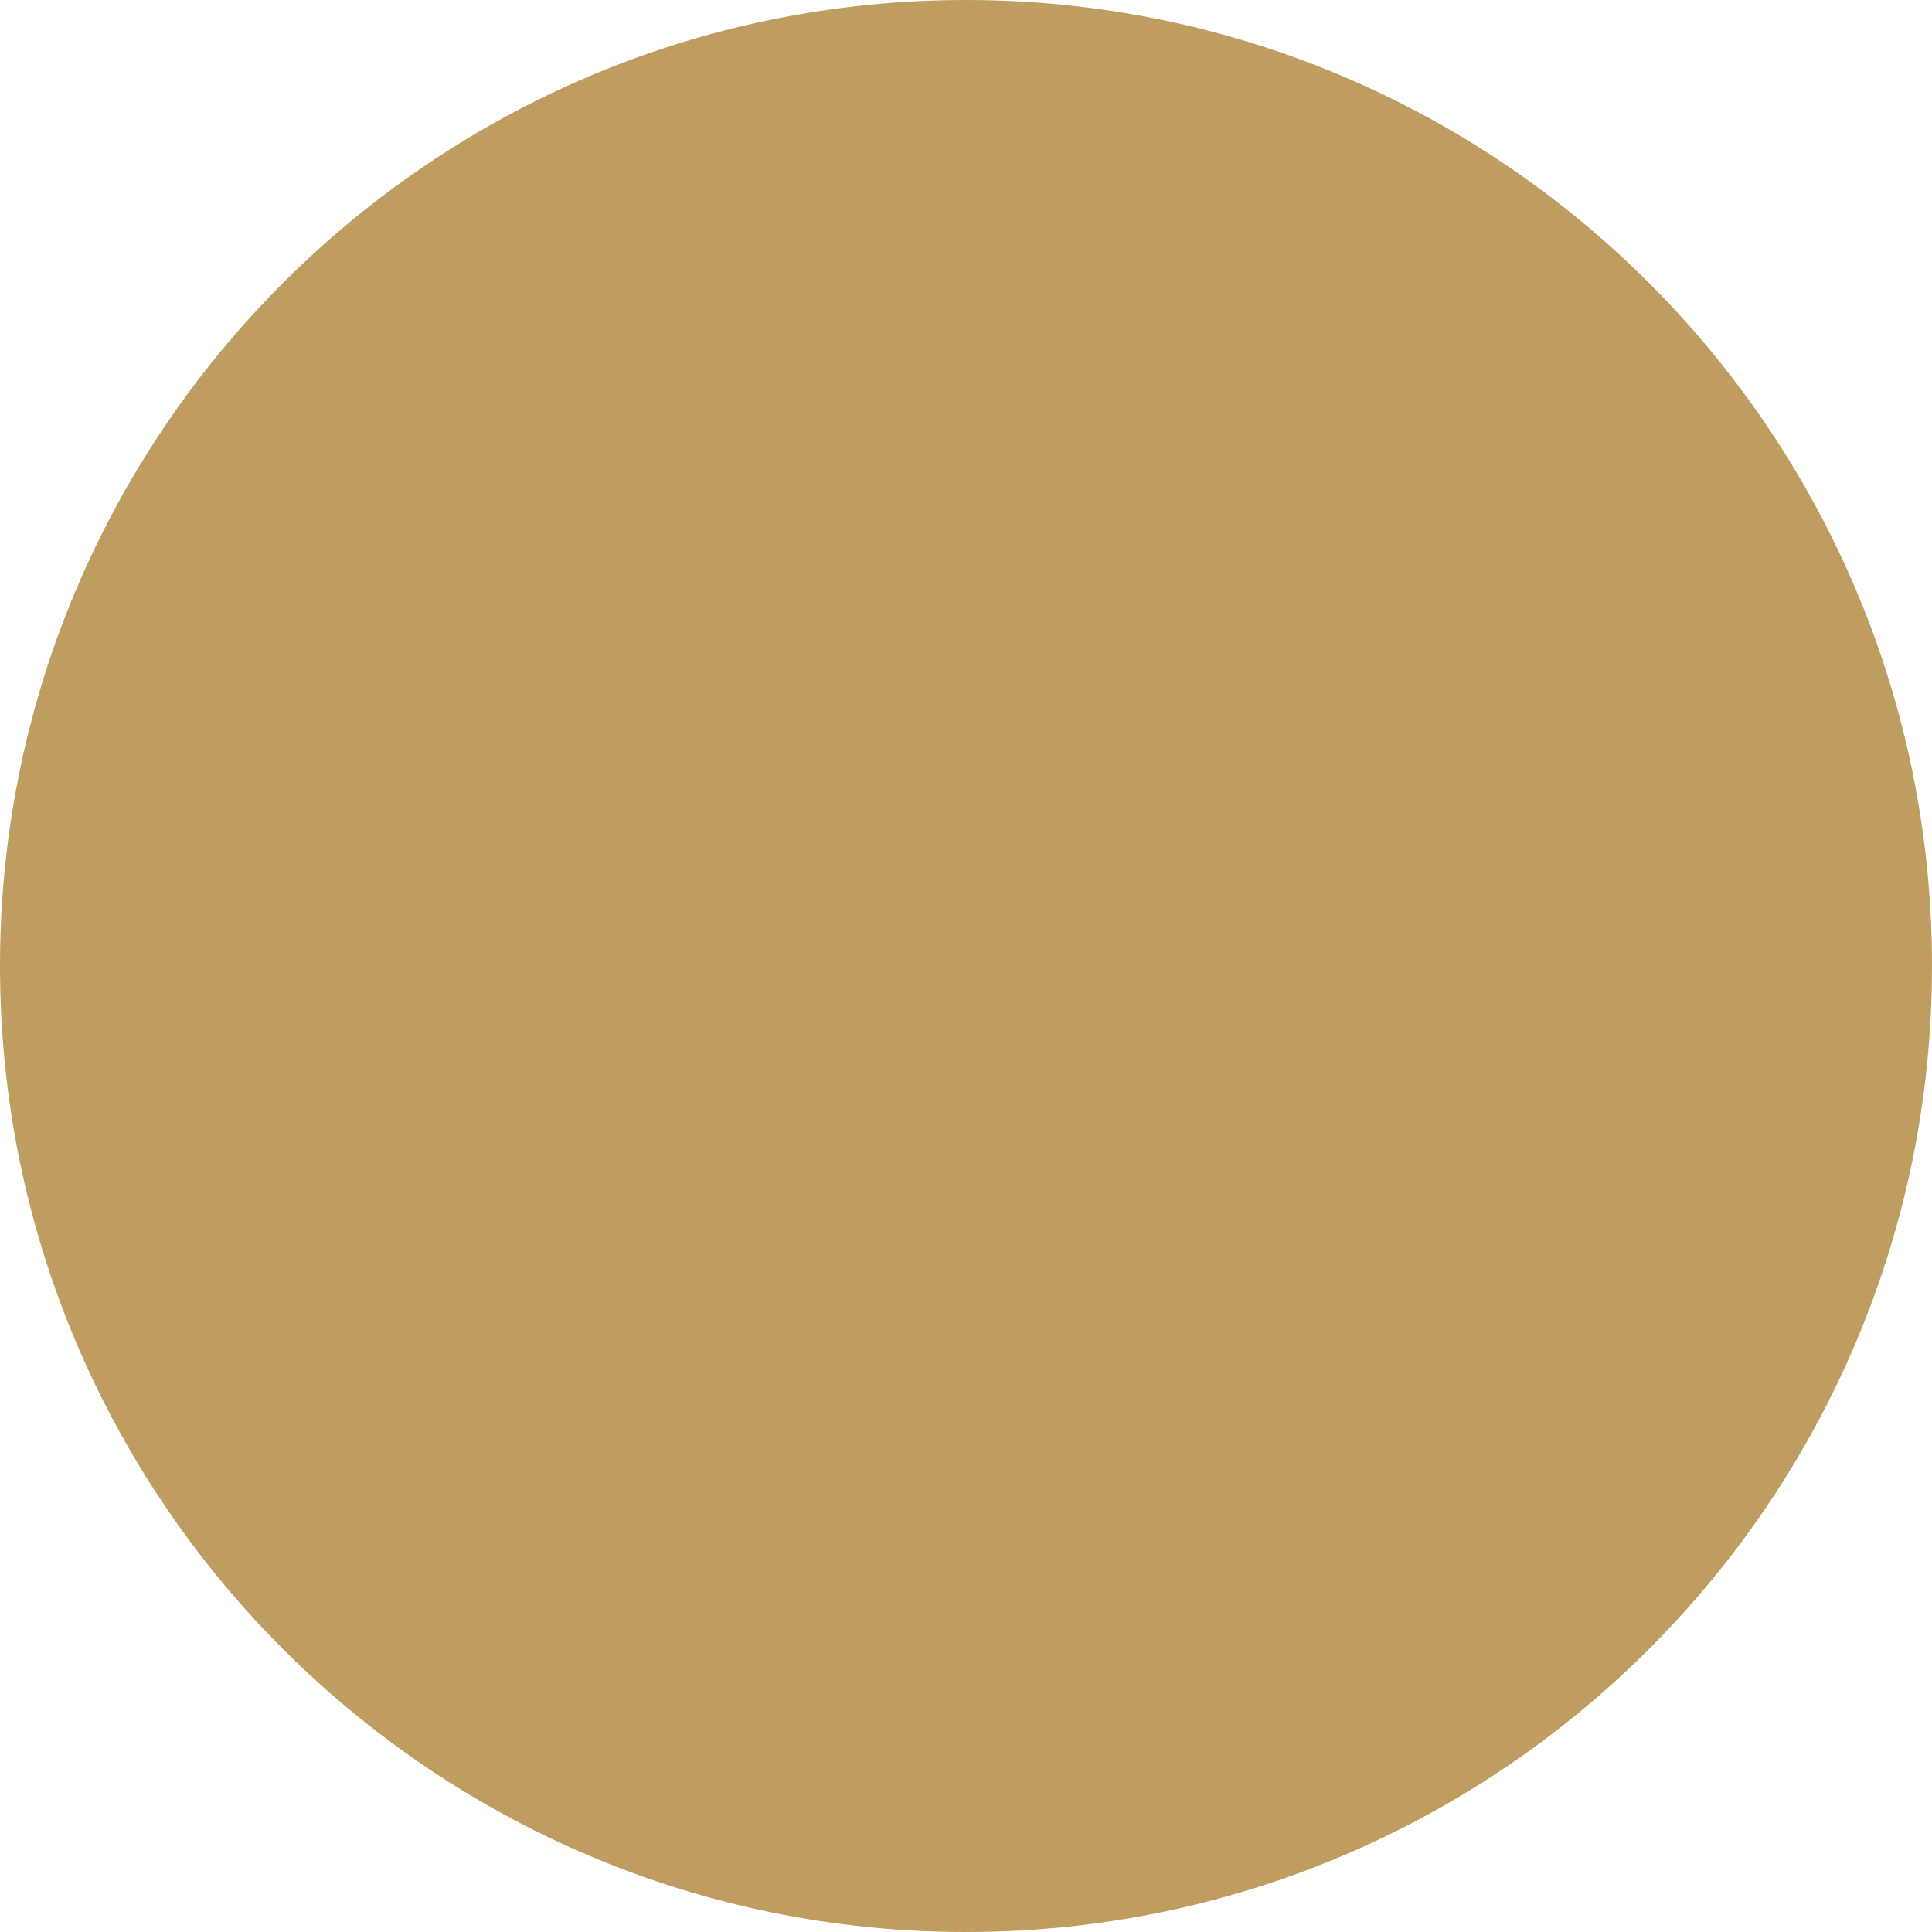 <?xml version="1.0" encoding="UTF-8"?>
<!DOCTYPE svg PUBLIC "-//W3C//DTD SVG 1.1//EN" "http://www.w3.org/Graphics/SVG/1.1/DTD/svg11.dtd">
<!-- Creator: CorelDRAW 2018 (64 Bit) -->
<svg xmlns="http://www.w3.org/2000/svg" xml:space="preserve" width="52.453mm" height="52.453mm" version="1.1" shape-rendering="geometricPrecision" text-rendering="geometricPrecision" image-rendering="optimizeQuality" fill-rule="evenodd" clip-rule="evenodd"
viewBox="0 0 3258.99 3259"
 xmlns:xlink="http://www.w3.org/1999/xlink">
 <g id="Camada_x0020_1">
  <g>
   <path fill="#BF9D60" d="M3258.99 1629.49c0,0.01 0,0.01 0,0.01 0,899.8 -729.7,1629.5 -1629.5,1629.5 -899.79,0 -1629.5,-729.7 -1629.5,-1629.5 0,-899.8 729.71,-1629.5 1629.5,-1629.5l-0.01 0c899.8,0 1629.51,729.71 1629.51,1629.52l0 -0.02zm0 0l0 0 0 0z"/>
  </g>
 </g>
</svg>

